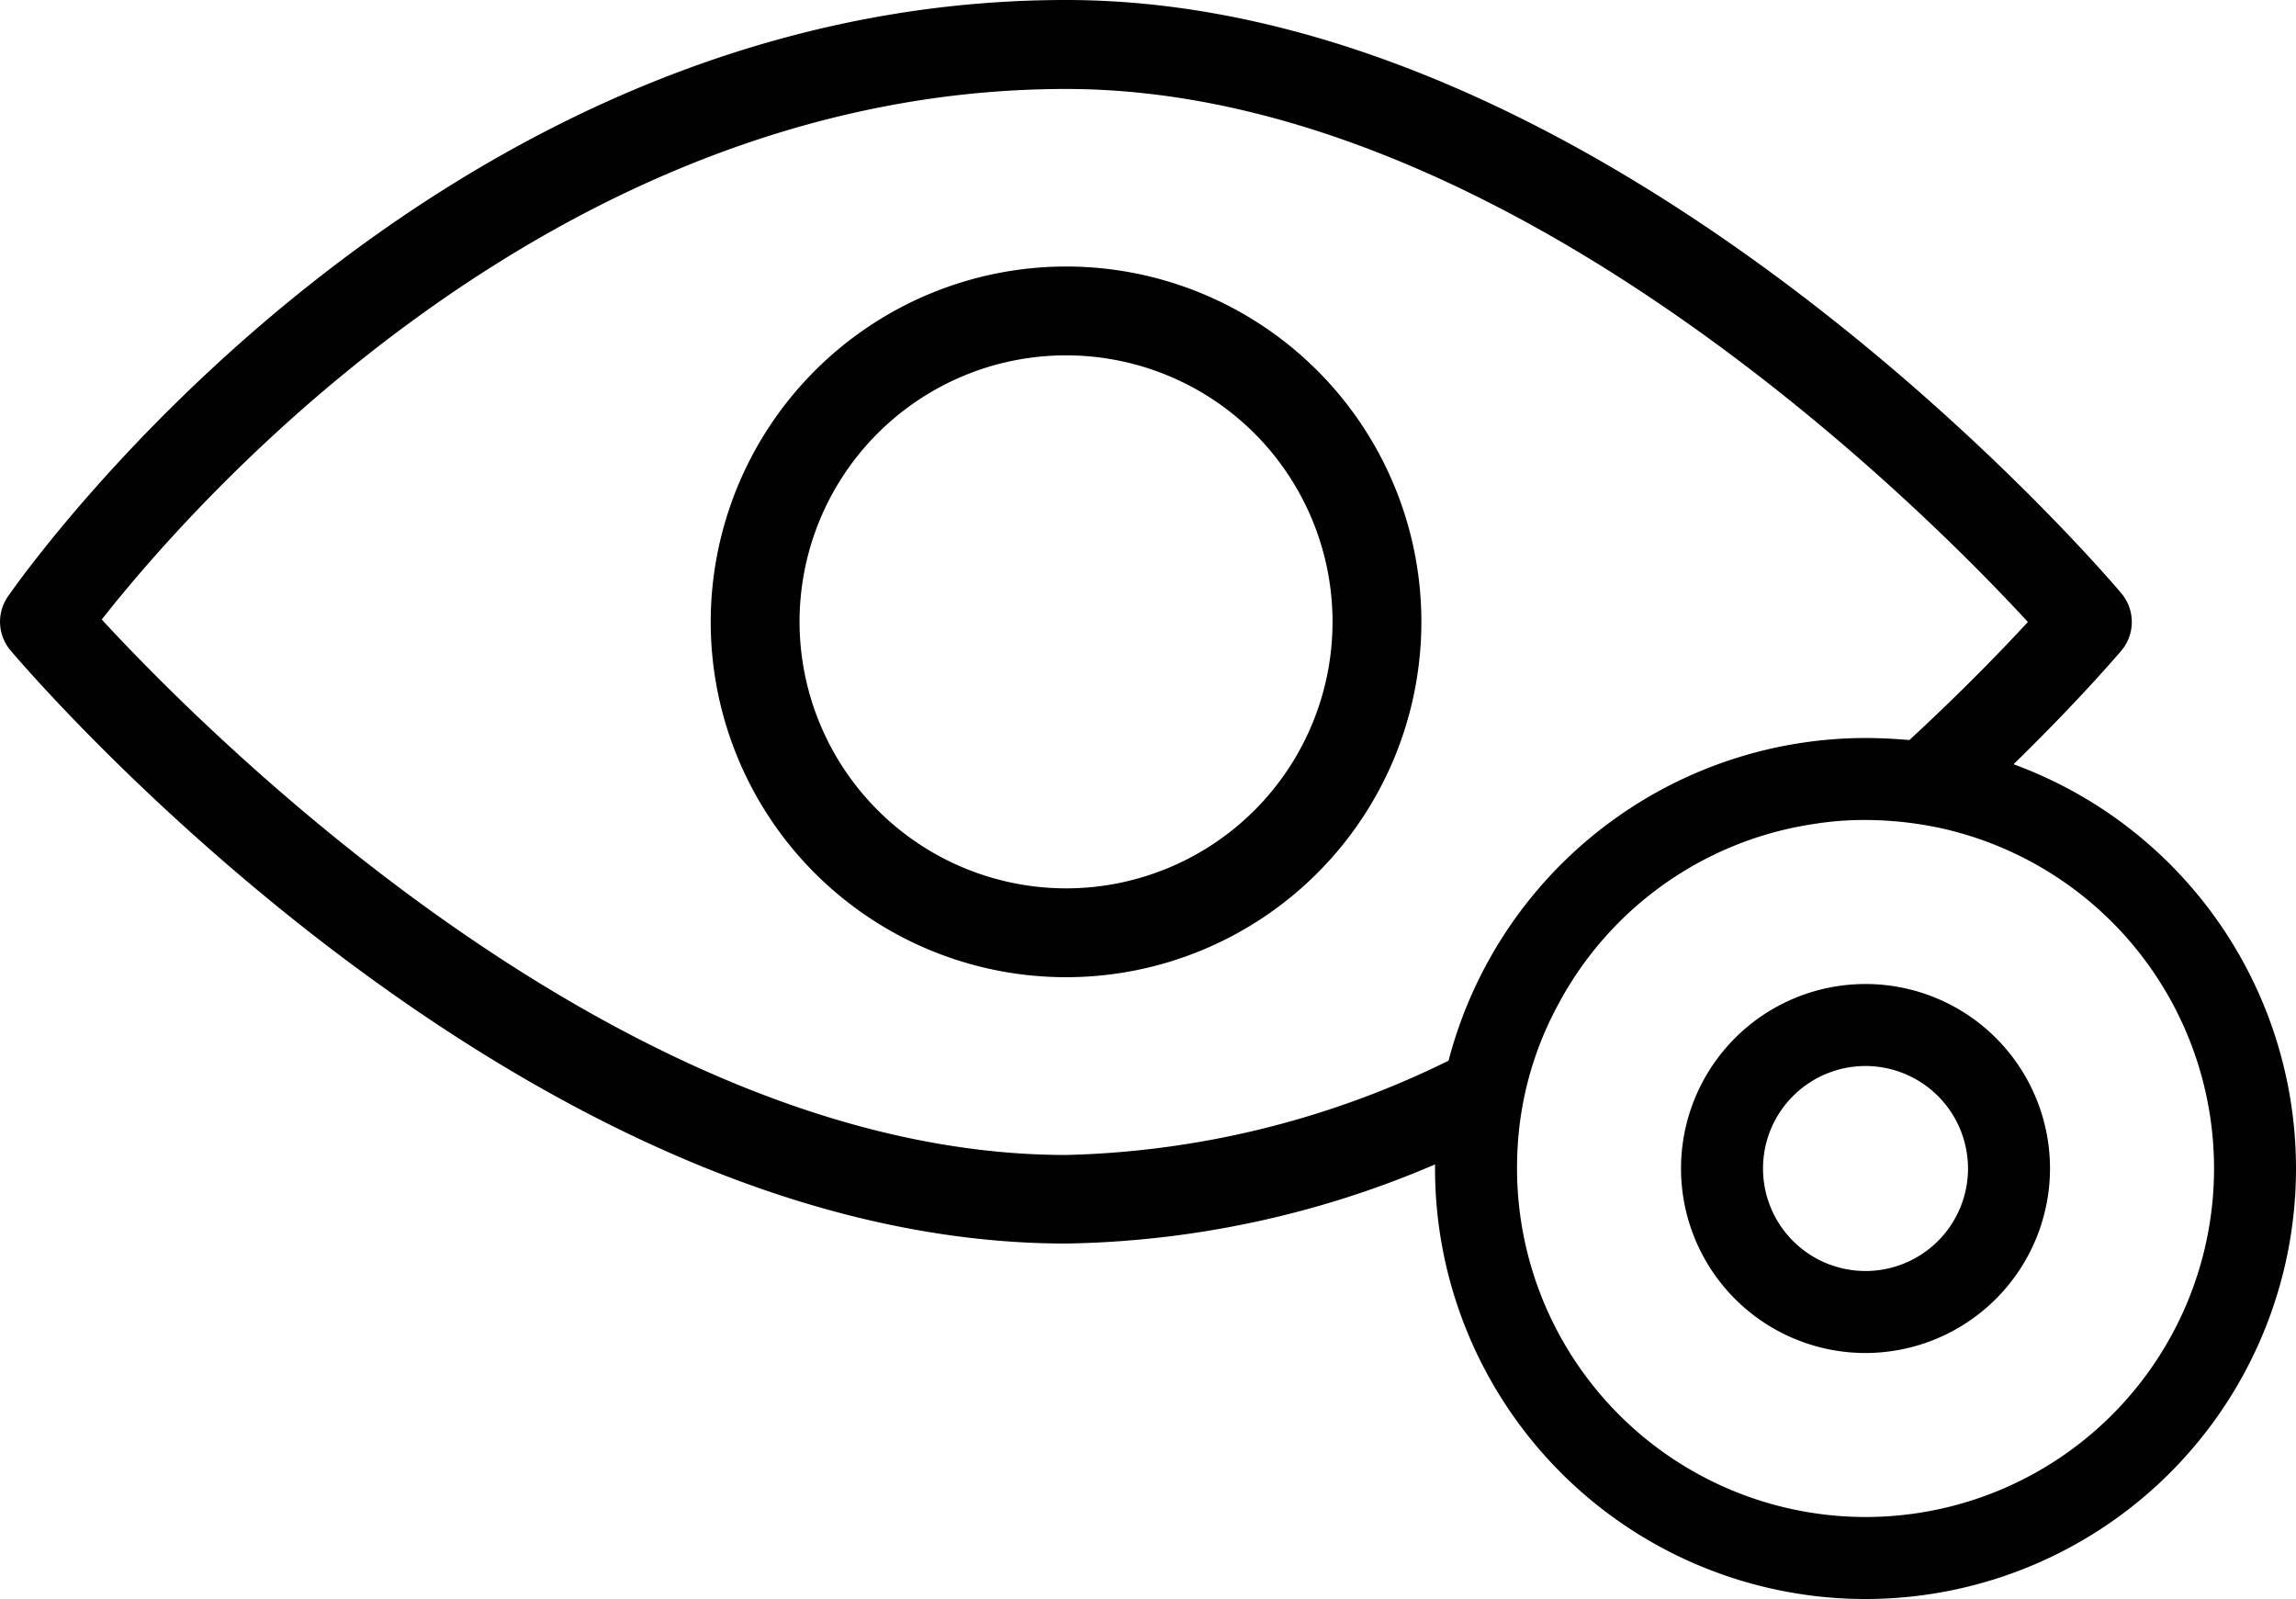 <svg xmlns="http://www.w3.org/2000/svg" id="f54f3115-c84d-4405-9ecd-4a2503684c42" data-name="Layer 1" width="56.002" height="39" viewBox="0 0 56.002 39"><path d="M32,23.5a8.667,8.667,0,1,1-8.667,8.667A8.676,8.676,0,0,1,32,23.5Zm0,15.167a6.5,6.5,0,1,0-6.5-6.5A6.508,6.508,0,0,0,32,38.667Z" transform="translate(-5.998 -17)"></path><path d="M55.11,35.64c1.56-1.52,2.5-2.62,2.63-2.77a1.088,1.088,0,0,0,0-1.4C57.24,30.88,45.35,17,32,17,16.44,17,6.6,30.96,6.19,31.55a1.083,1.083,0,0,0,.07,1.32c.5.59,12.39,14.46,25.74,14.46a23.707,23.707,0,0,0,9-1.93v.1a10.5,10.5,0,1,0,14.11-9.86ZM32,45.17c-10.79,0-21.03-10.36-23.52-13.06,2.16-2.75,11-12.94,23.52-12.94,10.72,0,20.88,10.2,23.46,13-.59.64-1.58,1.67-2.89,2.88-.35-.03-.71-.05-1.07-.05a10.526,10.526,0,0,0-10.17,7.87A22.254,22.254,0,0,1,32,45.17ZM51.5,54A8.506,8.506,0,0,1,43,45.5a8.937,8.937,0,0,1,.06-1.04,8.268,8.268,0,0,1,.96-2.99,8.477,8.477,0,0,1,6.2-4.37A7.714,7.714,0,0,1,51.5,37a8.783,8.783,0,0,1,1.93.22A8.501,8.501,0,0,1,51.5,54Z" transform="translate(-5.998 -17)"></path><path d="M51.5,50A4.5,4.5,0,1,1,56,45.5,4.505,4.505,0,0,1,51.5,50Zm0-7A2.5,2.5,0,1,0,54,45.5,2.502,2.502,0,0,0,51.5,43Z" transform="translate(-5.998 -17)"></path></svg>